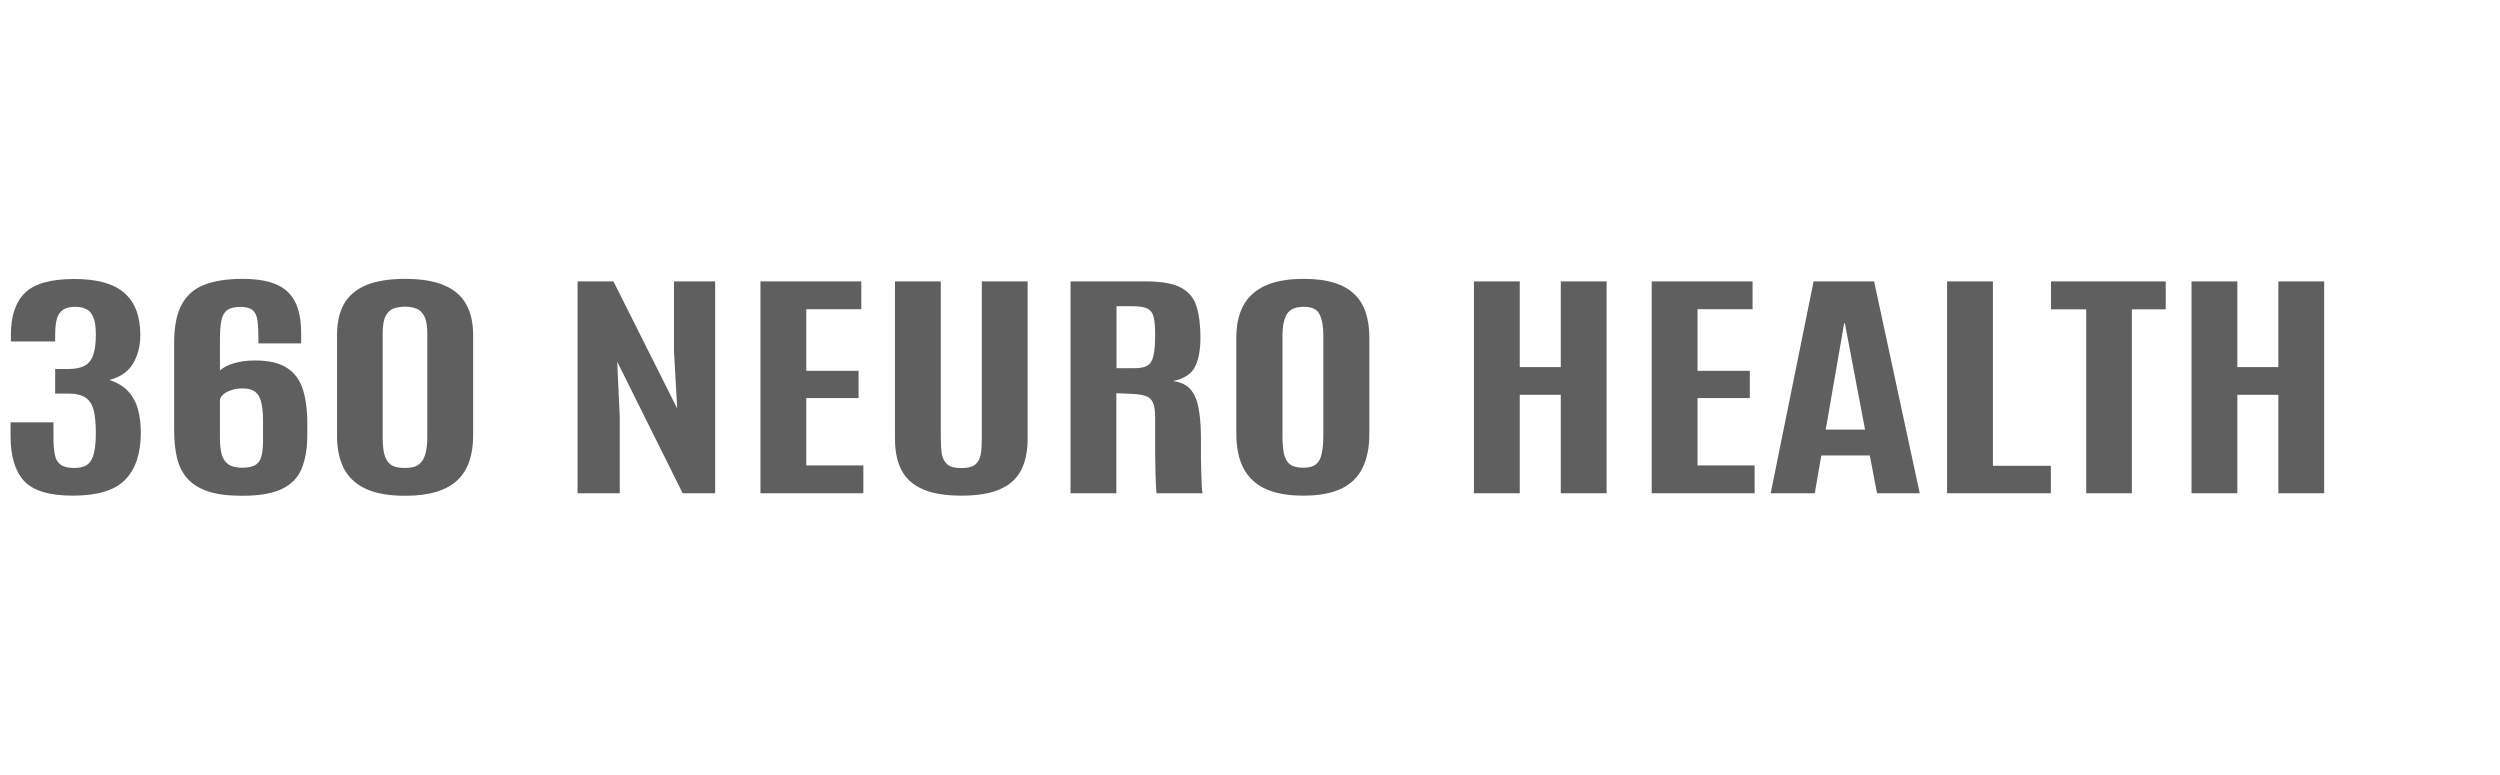 <svg width="142" height="44" viewBox="0 0 142 44" fill="none" xmlns="http://www.w3.org/2000/svg">
<path d="M4.134 28.153C2.807 28.153 1.884 27.875 1.367 27.319C0.855 26.759 0.6 25.911 0.6 24.776V23.99H3.037V24.824C3.037 25.229 3.062 25.562 3.114 25.822C3.166 26.082 3.276 26.273 3.444 26.396C3.613 26.519 3.872 26.581 4.221 26.581C4.564 26.581 4.823 26.508 4.998 26.362C5.173 26.212 5.289 25.988 5.347 25.692C5.412 25.391 5.444 25.017 5.444 24.571C5.444 24.047 5.402 23.623 5.318 23.299C5.234 22.971 5.079 22.732 4.852 22.581C4.626 22.431 4.299 22.356 3.872 22.356H3.134V20.961H3.852C4.266 20.961 4.587 20.897 4.813 20.77C5.046 20.637 5.208 20.43 5.299 20.147C5.396 19.86 5.444 19.484 5.444 19.019C5.444 18.591 5.399 18.263 5.309 18.035C5.218 17.807 5.085 17.65 4.91 17.563C4.736 17.472 4.525 17.426 4.279 17.426C3.988 17.426 3.758 17.481 3.59 17.59C3.422 17.695 3.302 17.866 3.231 18.103C3.166 18.335 3.134 18.645 3.134 19.033V19.395H0.619V19.019C0.619 17.944 0.888 17.146 1.425 16.626C1.962 16.107 2.894 15.847 4.221 15.847C5.516 15.847 6.464 16.111 7.066 16.64C7.668 17.169 7.969 17.962 7.969 19.019C7.969 19.653 7.83 20.2 7.551 20.66C7.273 21.116 6.826 21.424 6.212 21.583C6.665 21.729 7.021 21.943 7.279 22.226C7.538 22.508 7.723 22.848 7.833 23.244C7.943 23.636 7.998 24.081 7.998 24.578C7.998 25.749 7.703 26.638 7.114 27.244C6.532 27.85 5.538 28.153 4.134 28.153Z" fill="#5F5F5F"/>
<path d="M13.746 28.16C12.956 28.16 12.309 28.076 11.804 27.907C11.299 27.734 10.908 27.485 10.629 27.162C10.351 26.838 10.157 26.446 10.047 25.986C9.943 25.521 9.891 24.997 9.891 24.413V19.471C9.891 18.554 10.034 17.832 10.319 17.303C10.603 16.774 11.03 16.398 11.6 16.175C12.176 15.952 12.901 15.84 13.775 15.84C14.532 15.84 15.154 15.938 15.639 16.134C16.131 16.33 16.497 16.651 16.736 17.098C16.976 17.54 17.099 18.135 17.105 18.883V19.505H14.678V19.259C14.678 18.807 14.659 18.45 14.62 18.185C14.581 17.916 14.487 17.725 14.338 17.611C14.196 17.492 13.966 17.433 13.649 17.433C13.319 17.433 13.069 17.495 12.901 17.618C12.739 17.736 12.629 17.934 12.571 18.212C12.519 18.486 12.493 18.86 12.493 19.334V21.05C12.681 20.867 12.946 20.728 13.29 20.633C13.633 20.532 14.011 20.48 14.425 20.476C15.202 20.466 15.811 20.596 16.251 20.865C16.691 21.13 17.002 21.528 17.183 22.062C17.364 22.595 17.455 23.258 17.455 24.051V24.714C17.455 25.466 17.348 26.1 17.134 26.615C16.927 27.125 16.555 27.511 16.018 27.77C15.487 28.03 14.73 28.16 13.746 28.16ZM13.746 26.567C14.056 26.567 14.299 26.521 14.474 26.43C14.649 26.339 14.768 26.184 14.833 25.965C14.904 25.742 14.94 25.437 14.94 25.049V23.908C14.94 23.461 14.904 23.103 14.833 22.834C14.768 22.565 14.652 22.369 14.484 22.246C14.315 22.123 14.086 22.062 13.794 22.062C13.548 22.062 13.332 22.093 13.144 22.157C12.963 22.217 12.814 22.294 12.697 22.39C12.587 22.485 12.519 22.59 12.493 22.704V24.878C12.493 25.266 12.529 25.585 12.6 25.836C12.678 26.082 12.807 26.266 12.989 26.389C13.176 26.508 13.429 26.567 13.746 26.567Z" fill="#5F5F5F"/>
<path d="M23.008 28.16C22.076 28.16 21.325 28.026 20.756 27.757C20.193 27.488 19.782 27.1 19.523 26.594C19.27 26.088 19.144 25.48 19.144 24.769V19.019C19.144 18.326 19.273 17.745 19.532 17.276C19.798 16.802 20.215 16.444 20.785 16.202C21.355 15.961 22.096 15.84 23.008 15.84C23.921 15.84 24.659 15.961 25.222 16.202C25.792 16.444 26.209 16.802 26.474 17.276C26.74 17.745 26.873 18.326 26.873 19.019V24.769C26.873 25.302 26.801 25.779 26.659 26.198C26.517 26.617 26.293 26.973 25.989 27.265C25.685 27.556 25.287 27.779 24.795 27.934C24.303 28.085 23.707 28.16 23.008 28.16ZM22.999 26.581C23.186 26.581 23.358 26.56 23.513 26.519C23.669 26.474 23.801 26.389 23.911 26.266C24.028 26.143 24.115 25.965 24.173 25.733C24.238 25.496 24.27 25.186 24.27 24.803V18.944C24.27 18.497 24.212 18.167 24.096 17.953C23.979 17.734 23.824 17.59 23.63 17.522C23.436 17.454 23.225 17.419 22.999 17.419C22.779 17.419 22.571 17.451 22.377 17.515C22.189 17.579 22.034 17.718 21.911 17.932C21.795 18.146 21.736 18.481 21.736 18.937V24.803C21.736 25.191 21.762 25.503 21.814 25.74C21.872 25.972 21.956 26.15 22.067 26.273C22.177 26.396 22.309 26.478 22.465 26.519C22.62 26.56 22.798 26.581 22.999 26.581Z" fill="#5F5F5F"/>
<path d="M32.805 28.017V15.984H34.844L38.465 23.203L38.281 19.922V15.984H40.621V28.017H38.776L35.057 20.544L35.203 23.703V28.017H32.805Z" fill="#5F5F5F"/>
<path d="M43.194 28.017V15.984H48.922V17.563H45.796V21.063H48.767V22.609H45.796V26.437H49.039V28.017H43.194Z" fill="#5F5F5F"/>
<path d="M54.612 28.153C53.725 28.153 53.003 28.037 52.447 27.805C51.89 27.568 51.482 27.212 51.223 26.738C50.964 26.259 50.835 25.655 50.835 24.926V15.984H53.437V24.892C53.437 25.229 53.456 25.526 53.495 25.781C53.54 26.036 53.644 26.234 53.806 26.376C53.968 26.517 54.233 26.588 54.602 26.588C54.971 26.588 55.236 26.519 55.398 26.383C55.566 26.241 55.67 26.043 55.709 25.788C55.748 25.532 55.767 25.234 55.767 24.892V15.984H58.369V24.926C58.369 25.655 58.24 26.259 57.981 26.738C57.728 27.212 57.324 27.568 56.767 27.805C56.217 28.037 55.498 28.153 54.612 28.153Z" fill="#5F5F5F"/>
<path d="M60.806 28.017V15.984H65.107C66 15.984 66.667 16.107 67.107 16.353C67.547 16.599 67.835 16.959 67.971 17.433C68.114 17.907 68.185 18.486 68.185 19.17C68.185 19.876 68.081 20.432 67.874 20.838C67.674 21.239 67.259 21.508 66.632 21.645C66.929 21.681 67.178 21.768 67.379 21.904C67.58 22.037 67.742 22.233 67.865 22.492C67.988 22.748 68.075 23.078 68.127 23.484C68.185 23.885 68.214 24.377 68.214 24.96C68.214 25.006 68.214 25.134 68.214 25.343C68.214 25.553 68.214 25.801 68.214 26.088C68.221 26.371 68.227 26.654 68.234 26.936C68.24 27.219 68.25 27.46 68.263 27.661C68.276 27.861 68.292 27.98 68.311 28.017H65.709C65.69 27.994 65.674 27.878 65.661 27.668C65.654 27.454 65.644 27.182 65.632 26.854C65.625 26.526 65.618 26.173 65.612 25.794C65.612 25.416 65.612 25.045 65.612 24.68C65.612 24.311 65.612 23.985 65.612 23.703C65.612 23.342 65.573 23.071 65.496 22.889C65.424 22.702 65.288 22.572 65.088 22.499C64.894 22.426 64.612 22.383 64.243 22.369L63.408 22.335V28.017H60.806ZM63.418 20.913H64.457C64.774 20.913 65.013 20.863 65.175 20.763C65.344 20.662 65.457 20.478 65.515 20.209C65.58 19.94 65.612 19.552 65.612 19.047V18.971C65.612 18.547 65.583 18.222 65.525 17.994C65.466 17.766 65.344 17.609 65.156 17.522C64.975 17.435 64.69 17.392 64.301 17.392H63.418V20.913Z" fill="#5F5F5F"/>
<path d="M74.03 28.153C73.143 28.153 72.418 28.021 71.855 27.757C71.298 27.492 70.887 27.1 70.622 26.581C70.357 26.061 70.224 25.419 70.224 24.653V19.149C70.224 18.456 70.353 17.864 70.612 17.372C70.871 16.879 71.282 16.501 71.845 16.237C72.409 15.972 73.146 15.84 74.059 15.84C74.745 15.84 75.325 15.915 75.797 16.066C76.269 16.216 76.651 16.435 76.943 16.722C77.234 17.005 77.444 17.351 77.574 17.761C77.71 18.167 77.778 18.63 77.778 19.149V24.653C77.778 25.419 77.648 26.061 77.389 26.581C77.137 27.1 76.736 27.492 76.185 27.757C75.635 28.021 74.917 28.153 74.03 28.153ZM74.03 26.567C74.353 26.567 74.596 26.499 74.758 26.362C74.92 26.225 75.027 26.018 75.079 25.74C75.137 25.457 75.166 25.102 75.166 24.673V19.067C75.166 18.543 75.095 18.14 74.952 17.857C74.816 17.57 74.519 17.426 74.059 17.426C73.587 17.426 73.266 17.565 73.098 17.843C72.93 18.117 72.845 18.522 72.845 19.06V24.673C72.845 25.111 72.871 25.471 72.923 25.753C72.981 26.032 73.095 26.237 73.263 26.369C73.438 26.501 73.693 26.567 74.03 26.567Z" fill="#5F5F5F"/>
<path d="M83.72 28.017V15.984H86.322V20.852H88.652V15.984H91.254V28.017H88.652V22.424H86.322V28.017H83.72Z" fill="#5F5F5F"/>
<path d="M93.817 28.017V15.984H99.546V17.563H96.419V21.063H99.39V22.609H96.419V26.437H99.662V28.017H93.817Z" fill="#5F5F5F"/>
<path d="M100.575 28.017L103.012 15.984H106.449L109.041 28.017H106.614L106.206 25.87H103.449L103.08 28.017H100.575ZM103.701 24.4H105.934L104.788 18.356H104.75L103.701 24.4Z" fill="#5F5F5F"/>
<path d="M110.595 28.017V15.984H113.197V26.458H116.488V28.017H110.595Z" fill="#5F5F5F"/>
<path d="M118.498 28.017V17.57H116.498V15.984H123.013V17.57H121.09V28.017H118.498Z" fill="#5F5F5F"/>
<path d="M124.479 28.017V15.984H127.081V20.852H129.411V15.984H132.013V28.017H129.411V22.424H127.081V28.017H124.479Z" fill="#5F5F5F"/>
</svg>
